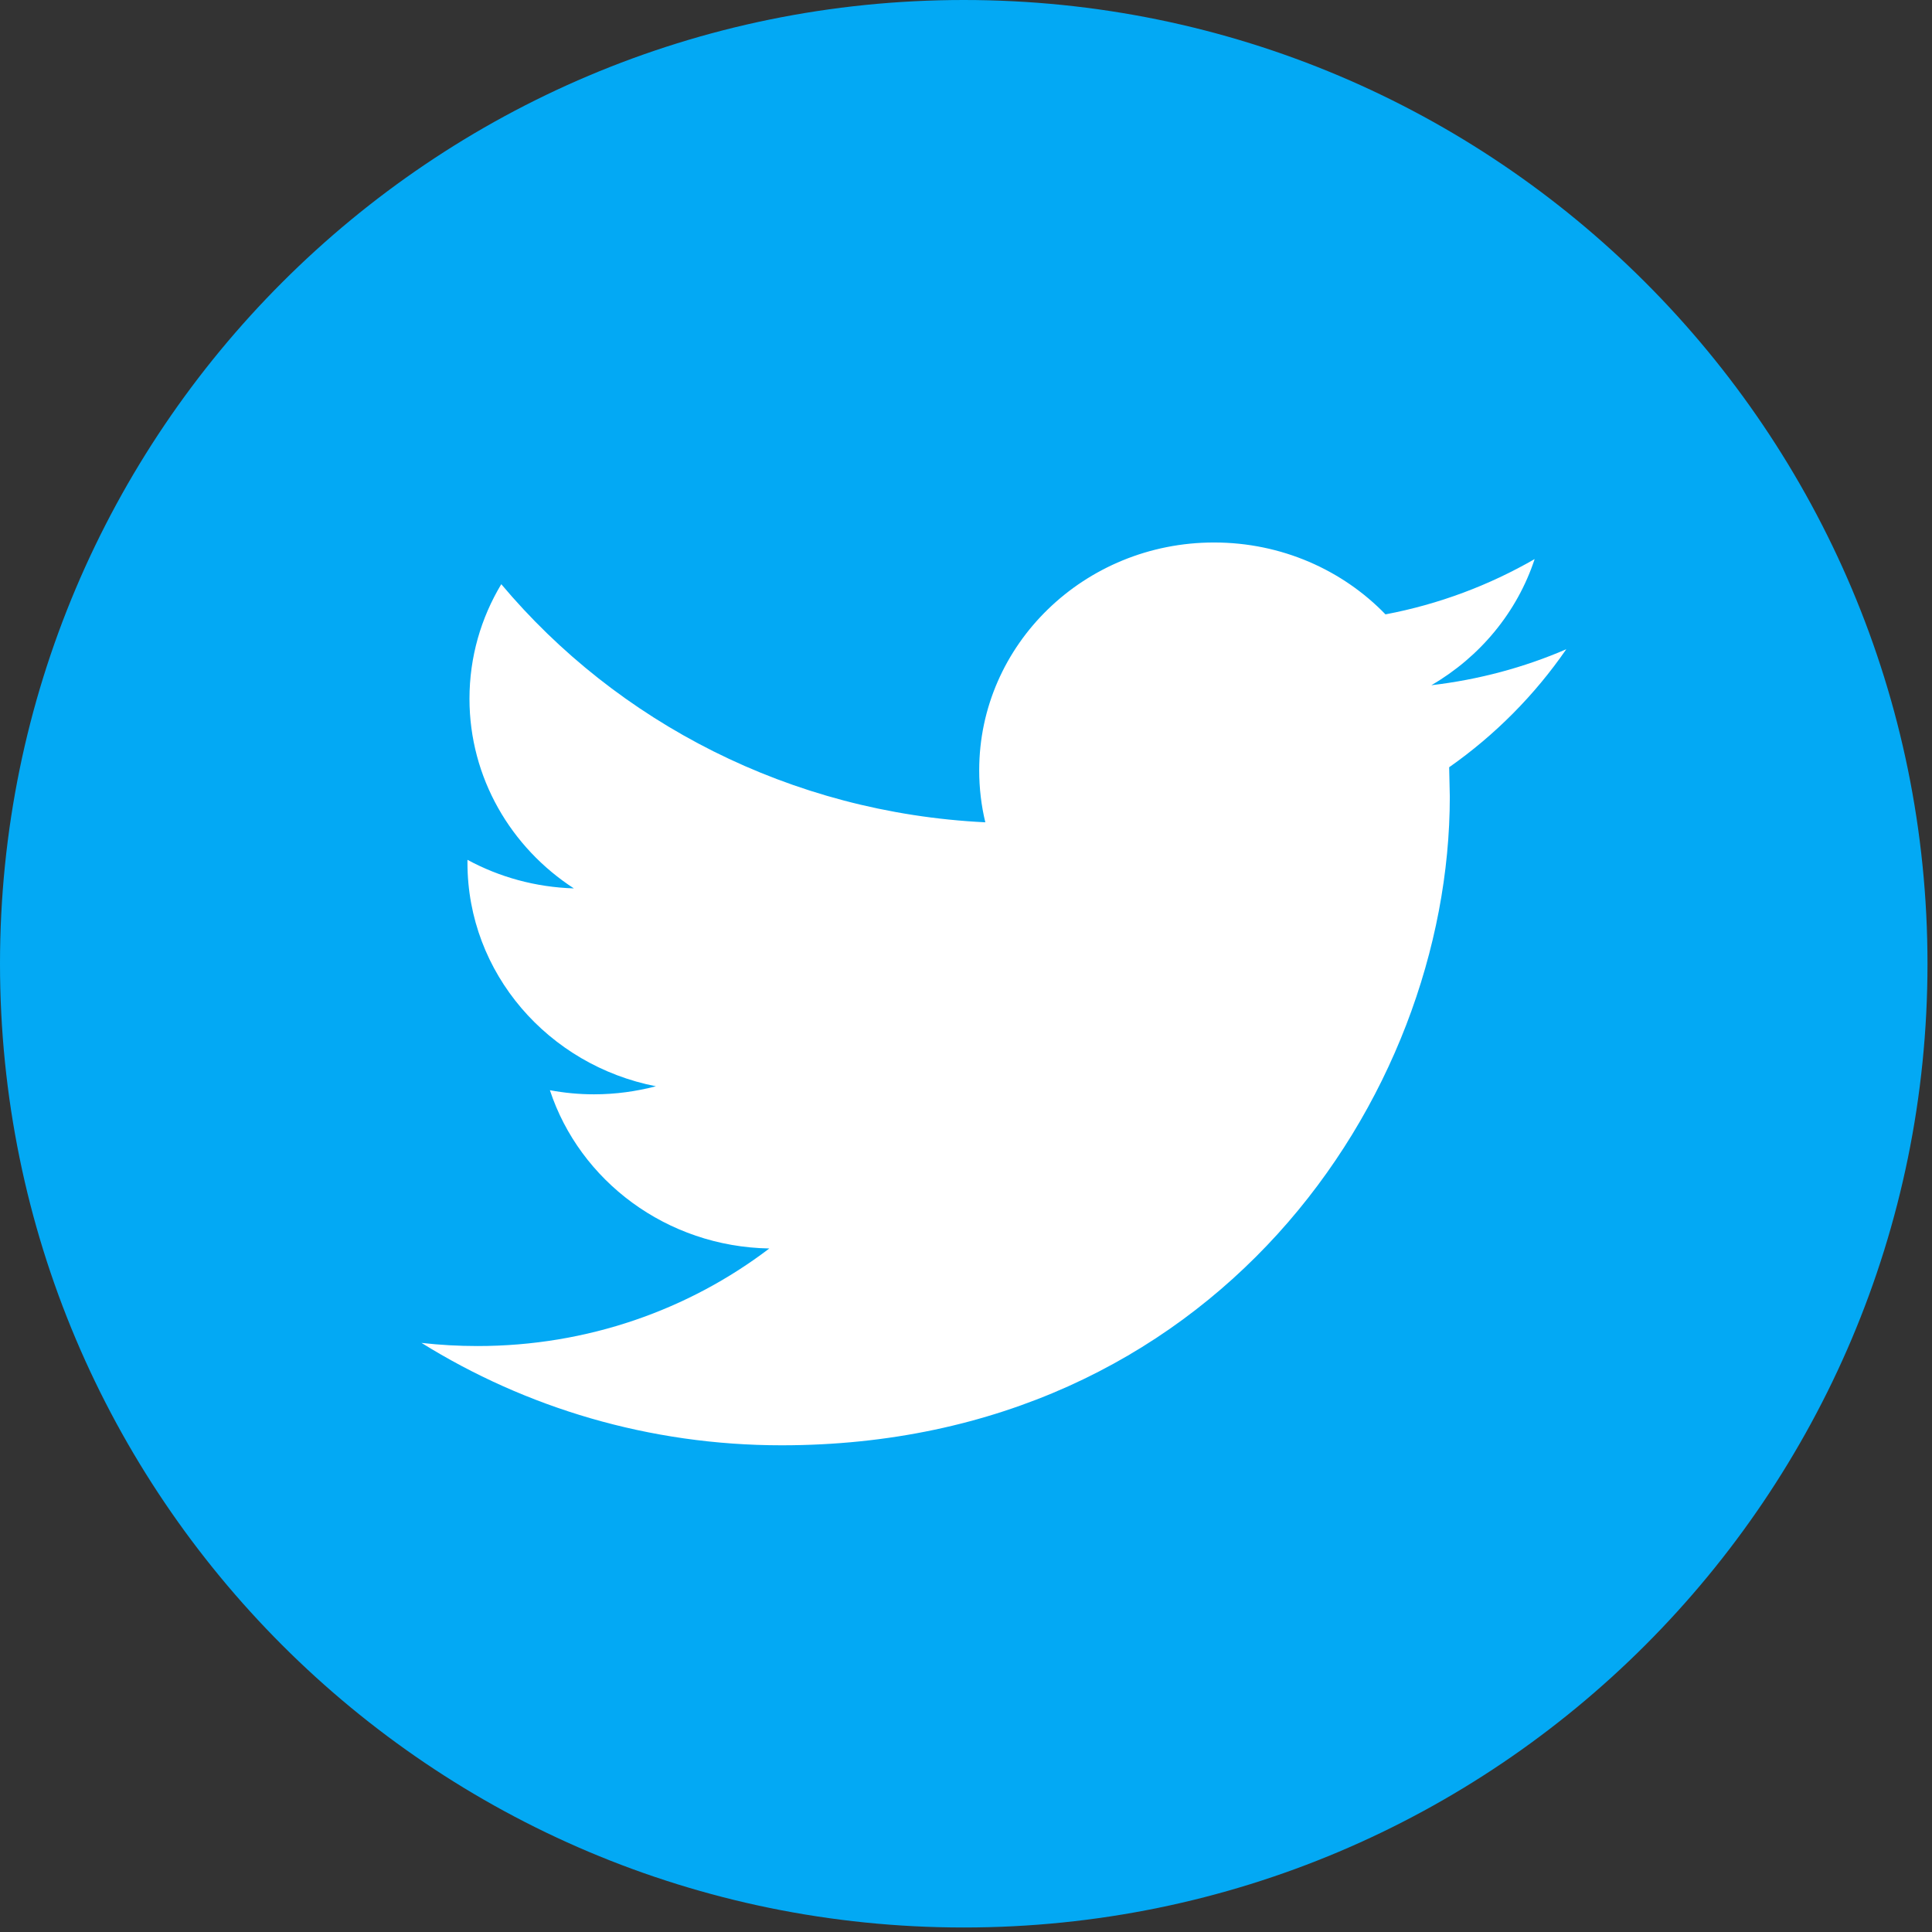 <?xml version="1.0" encoding="UTF-8"?>
<svg width="24px" height="24px" viewBox="0 0 24 24" version="1.1" xmlns="http://www.w3.org/2000/svg" xmlns:xlink="http://www.w3.org/1999/xlink">
    <rect x="0" y="0" width="24" height="24" fill="#333333" stroke="none"/>
    <!-- Generator: Sketch 56.3 (81716) - https://sketch.com -->
    <title>twitter (7)</title>
    <desc>Created with Sketch.</desc>
    <g id="Dev-version" stroke="none" stroke-width="1" fill="none" fill-rule="evenodd">
        <g id="Index-Retently" transform="translate(-165, -3782)" fill-rule="nonzero">
            <g id="Footer" transform="translate(0, 3529)">
                <g id="Group-6">
                    <g transform="translate(165, 253)">
                        <g id="twitter-(7)">
                            <path d="M11.972,0 C18.584,0 23.944,5.36 23.944,11.972 C23.944,18.584 18.584,23.944 11.972,23.944 C5.36,23.944 0,18.584 0,11.972 C0,5.36 5.36,0 11.972,0 Z" id="Path" fill="#03A9F4"></path>
                            <path d="M19.457,8.065 C18.934,8.291 18.371,8.443 17.781,8.512 C18.384,8.161 18.846,7.607 19.064,6.945 C18.5,7.27 17.876,7.506 17.211,7.632 C16.679,7.082 15.921,6.739 15.081,6.739 C13.471,6.739 12.164,8.006 12.164,9.569 C12.164,9.792 12.19,10.008 12.24,10.215 C9.816,10.097 7.665,8.969 6.227,7.257 C5.976,7.675 5.832,8.16 5.832,8.68 C5.832,9.661 6.347,10.529 7.129,11.036 C6.651,11.021 6.202,10.895 5.807,10.681 L5.807,10.717 C5.807,12.09 6.813,13.234 8.148,13.494 C7.903,13.558 7.646,13.594 7.379,13.594 C7.191,13.594 7.009,13.576 6.831,13.543 C7.202,14.668 8.279,15.487 9.557,15.509 C8.558,16.269 7.3,16.721 5.933,16.721 C5.697,16.721 5.465,16.708 5.236,16.682 C6.528,17.485 8.061,17.954 9.709,17.954 C15.076,17.954 18.01,13.638 18.01,9.897 L18.002,9.531 C18.571,9.132 19.065,8.634 19.457,8.065 Z" id="Path" fill="#FFFFFF"></path>
                        </g>
                    </g>
                </g>
            </g>
        </g>
    </g>
</svg>